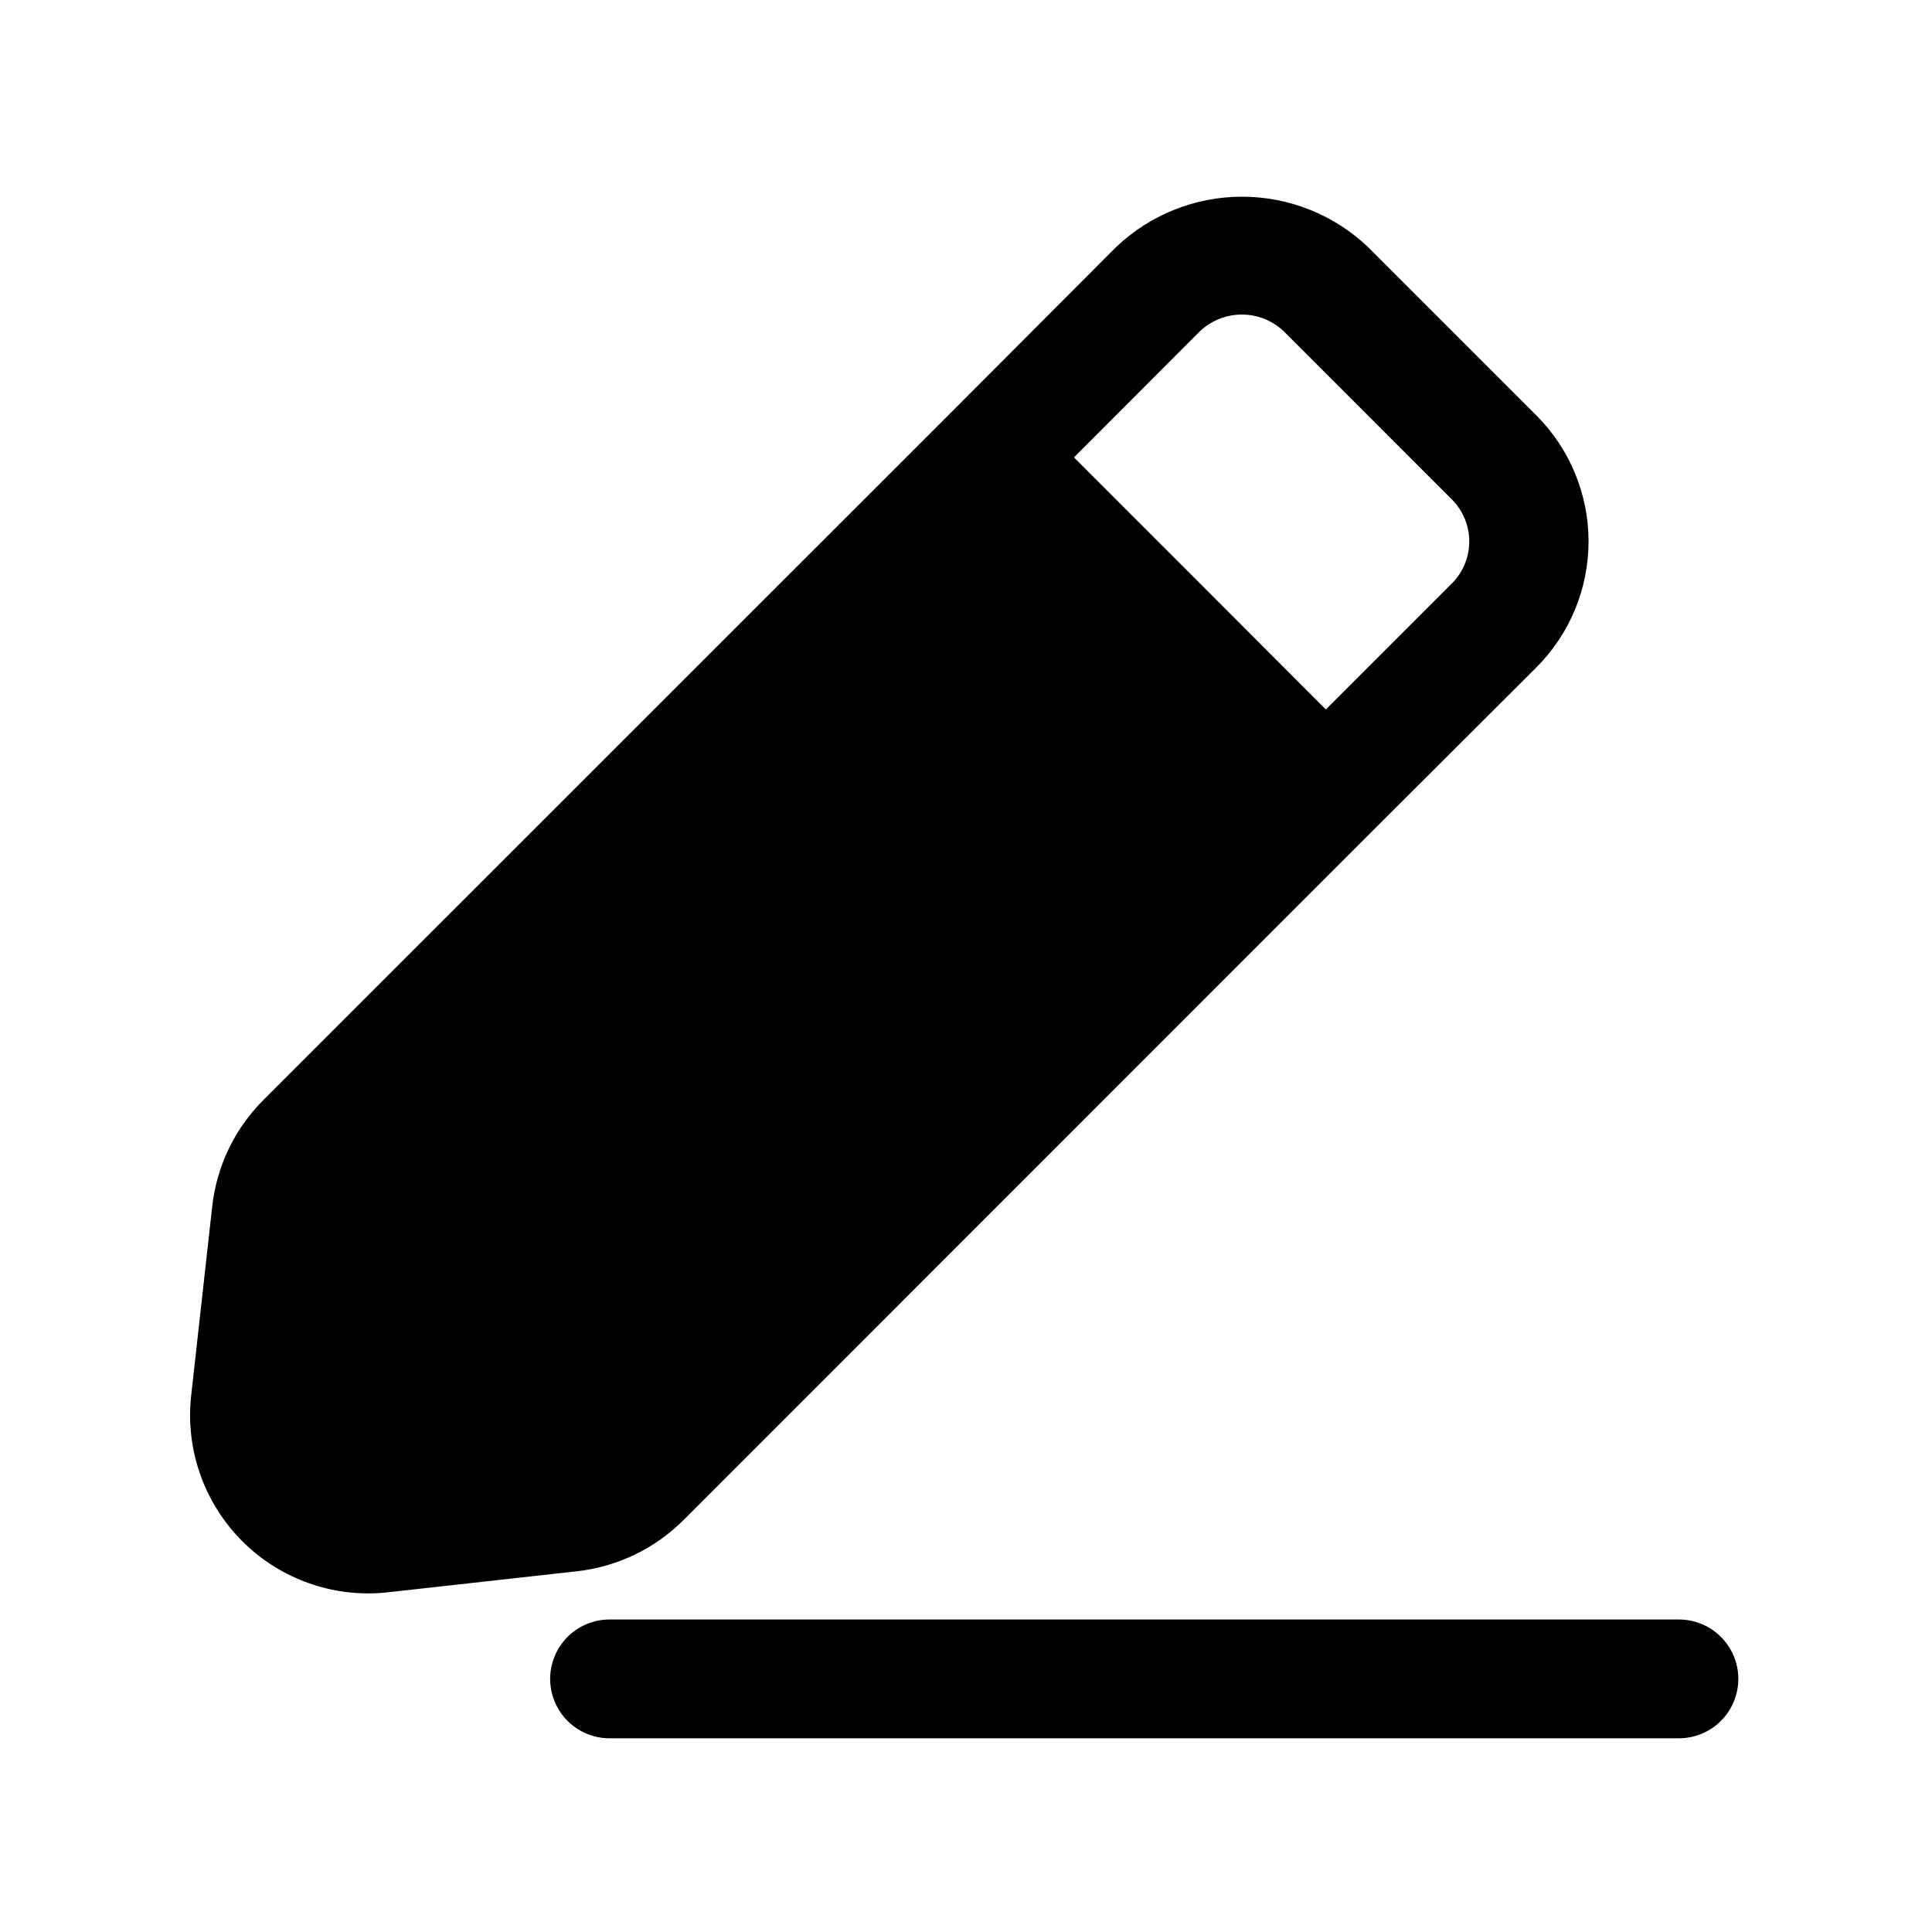 <?xml version="1.0" encoding="UTF-8"?>
<!-- Uploaded to: SVG Repo, www.svgrepo.com, Generator: SVG Repo Mixer Tools -->
<svg fill="#000000" width="800px" height="800px" version="1.1" viewBox="144 144 512 512" xmlns="http://www.w3.org/2000/svg">
 <g>
  <path d="m241.54 566.27c1.766-0.004 3.531-0.105 5.289-0.297l50.082-5.574c10.664-1.188 20.605-5.961 28.199-13.539l181.45-181.5 44.586-44.48c8.859-8.855 13.836-20.871 13.836-33.398s-4.977-24.543-13.836-33.402l-44.586-44.586c-9.004-8.582-20.965-13.367-33.402-13.367s-24.398 4.785-33.398 13.367l-44.48 44.586-181.5 181.45c-7.582 7.586-12.355 17.523-13.539 28.184l-5.574 50.098c-1.484 13.34 2.777 26.684 11.723 36.695 8.941 10.012 21.723 15.742 35.148 15.762zm220.42-334.45c3-2.863 6.988-4.461 11.137-4.461 4.148 0 8.137 1.598 11.141 4.461l44.523 44.539c2.949 2.953 4.609 6.957 4.609 11.133 0 4.176-1.66 8.18-4.609 11.129l-33.395 33.395-33.344-33.395-33.41-33.406z"/>
  <path d="m588.93 573.18h-283.39c-5.625 0-10.824 3-13.637 7.871-2.812 4.871-2.812 10.875 0 15.746 2.812 4.871 8.012 7.871 13.637 7.871h283.39c5.625 0 10.824-3 13.637-7.871 2.812-4.871 2.812-10.875 0-15.746-2.812-4.871-8.012-7.871-13.637-7.871z"/>
 </g>
</svg>